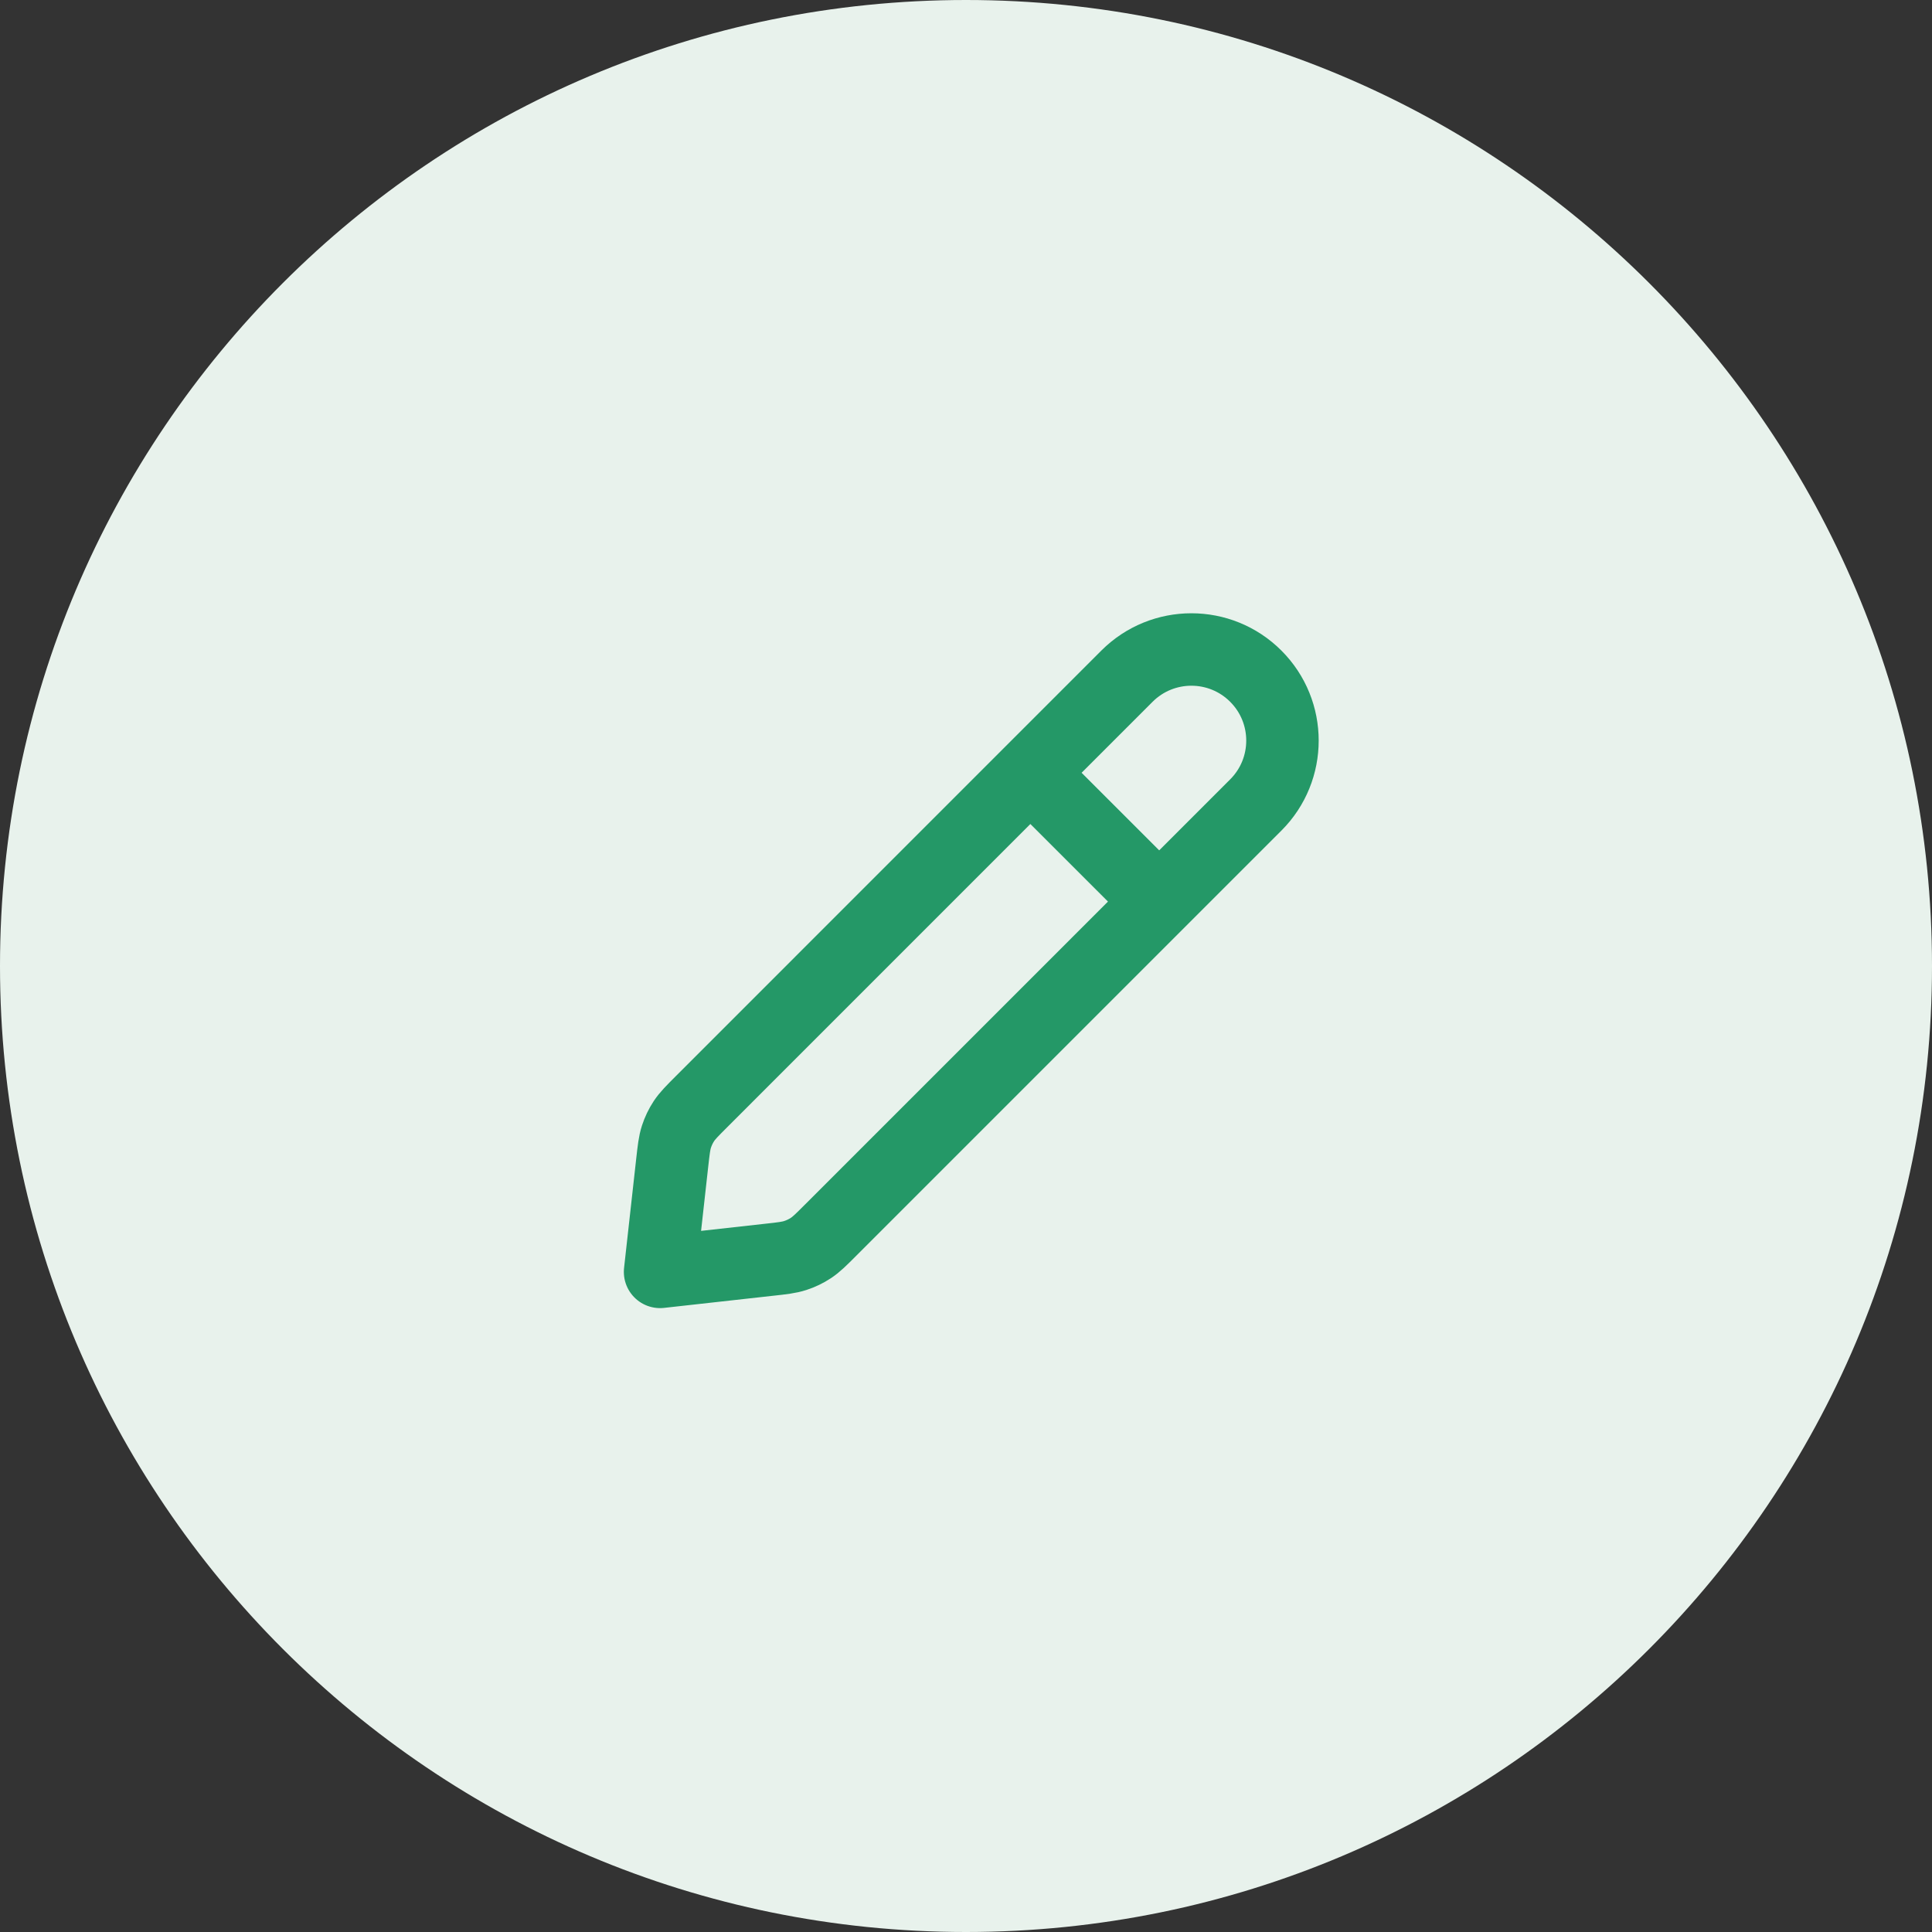 <svg width="40" height="40" viewBox="0 0 40 40" fill="none" xmlns="http://www.w3.org/2000/svg">
  <rect x="0" y="0" width="40" height="40" fill="#333333" stroke="none"/>
  <path d="M0 20C0 8.954 8.954 0 20 0C31.046 0 40 8.954 40 20C40 31.046 31.046 40 20 40C8.954 40 0 31.046 0 20Z" fill="#E8F2EC"/>
  <g clip-path="url(#clip0_1832_12255)">
    <path d="M24 18.666L21.333 16M13.666 26.333L15.923 26.082C16.198 26.052 16.336 26.036 16.465 25.994C16.579 25.957 16.688 25.905 16.788 25.839C16.901 25.765 17 25.666 17.196 25.47L26 16.666C26.736 15.93 26.736 14.736 26 14C25.264 13.263 24.07 13.263 23.333 13.999L14.529 22.804C14.333 23 14.235 23.098 14.16 23.211C14.094 23.311 14.042 23.42 14.005 23.534C13.963 23.663 13.948 23.801 13.917 24.077L13.666 26.333Z" stroke="#249867" stroke-width="1.5" stroke-linecap="round" stroke-linejoin="round"/>
  </g>
  <defs>
    <clipPath id="clip0_1832_12255">
      <rect width="16" height="16" fill="white" transform="translate(12 12)"/>
    </clipPath>
  </defs>
</svg>
